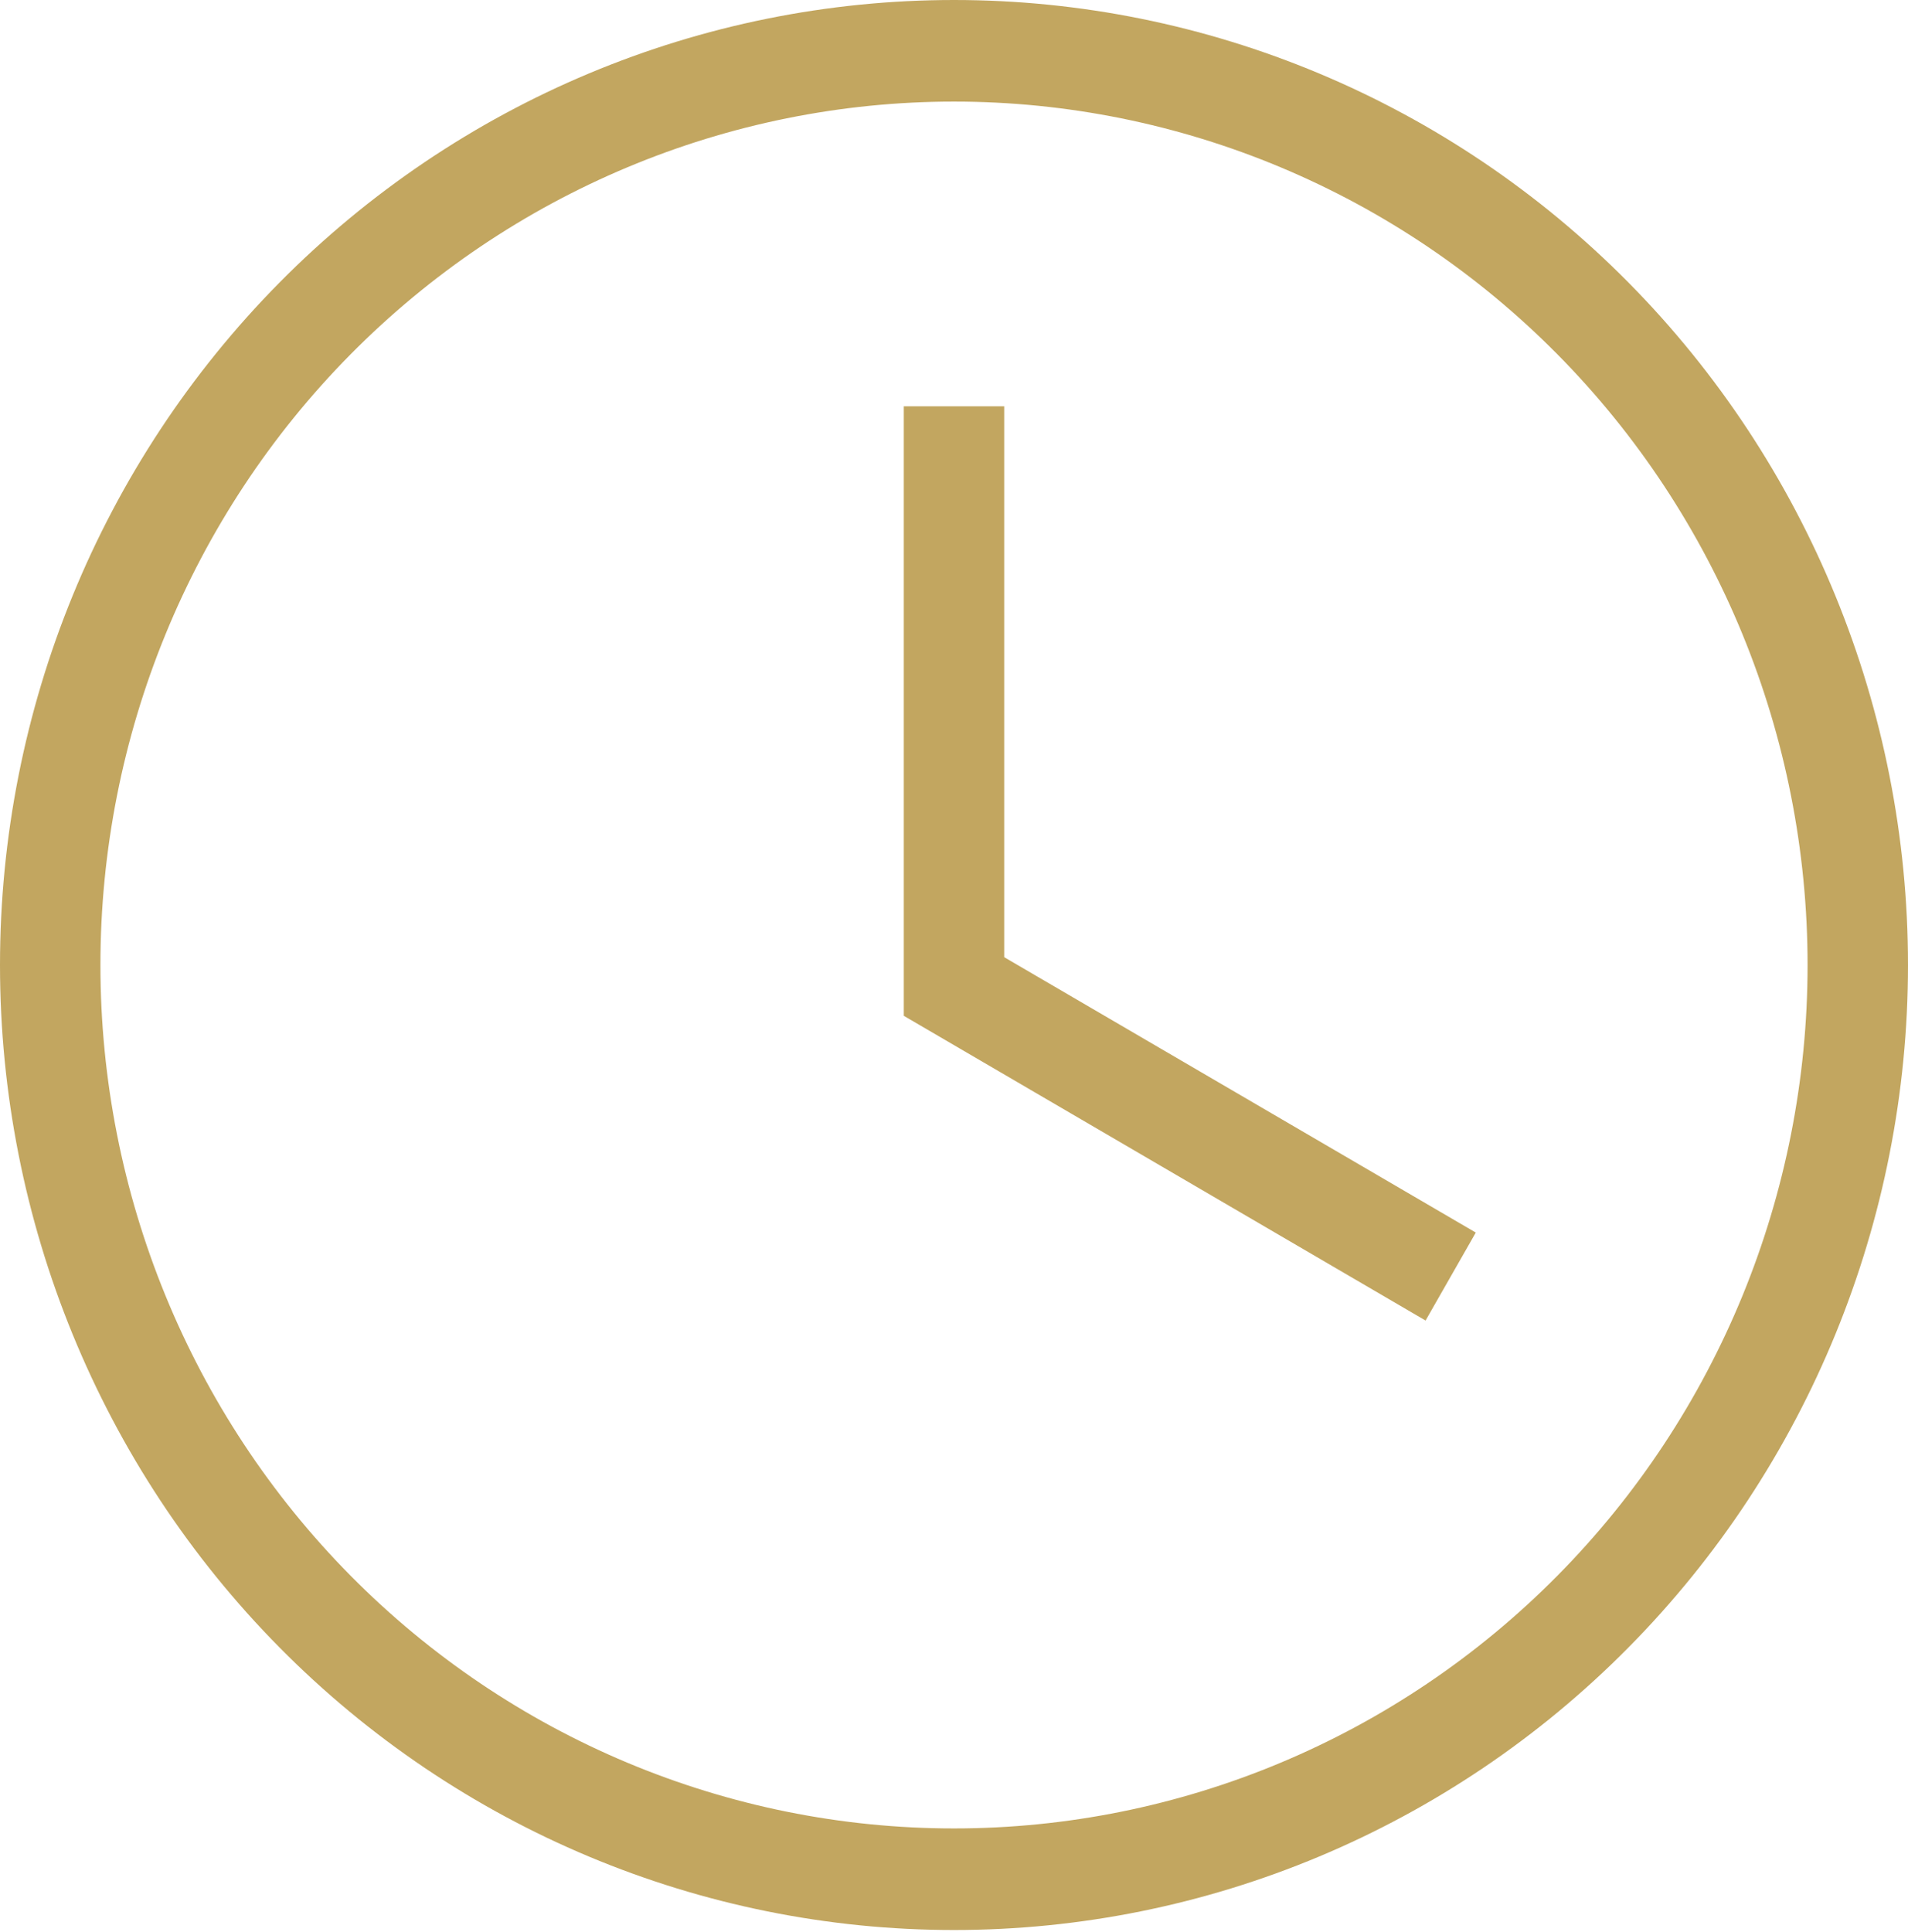 <?xml version="1.0" encoding="UTF-8"?> <svg xmlns="http://www.w3.org/2000/svg" width="160" height="162" viewBox="0 0 160 162" fill="none"> <path d="M80 0C101.217 0 121.566 8.524 136.569 23.698C151.571 38.871 160 59.451 160 80.909C160 102.368 151.571 122.947 136.569 138.12C121.566 153.294 101.217 161.818 80 161.818C58.783 161.818 38.434 153.294 23.431 138.12C8.429 122.947 0 102.368 0 80.909C0 59.451 8.429 38.871 23.431 23.698C38.434 8.524 58.783 0 80 0ZM80 8.517C61.016 8.517 42.81 16.144 29.386 29.72C15.962 43.296 8.421 61.709 8.421 80.909C8.421 100.109 15.962 118.522 29.386 132.098C42.81 145.674 61.016 153.301 80 153.301C98.984 153.301 117.19 145.674 130.614 132.098C144.038 118.522 151.579 100.109 151.579 80.909C151.579 61.709 144.038 43.296 130.614 29.72C117.19 16.144 98.984 8.517 80 8.517ZM75.79 34.067H84.21V80.253L123.756 103.342L119.545 110.718L75.79 85.168V34.067Z" fill="#C2A660"></path> </svg> 